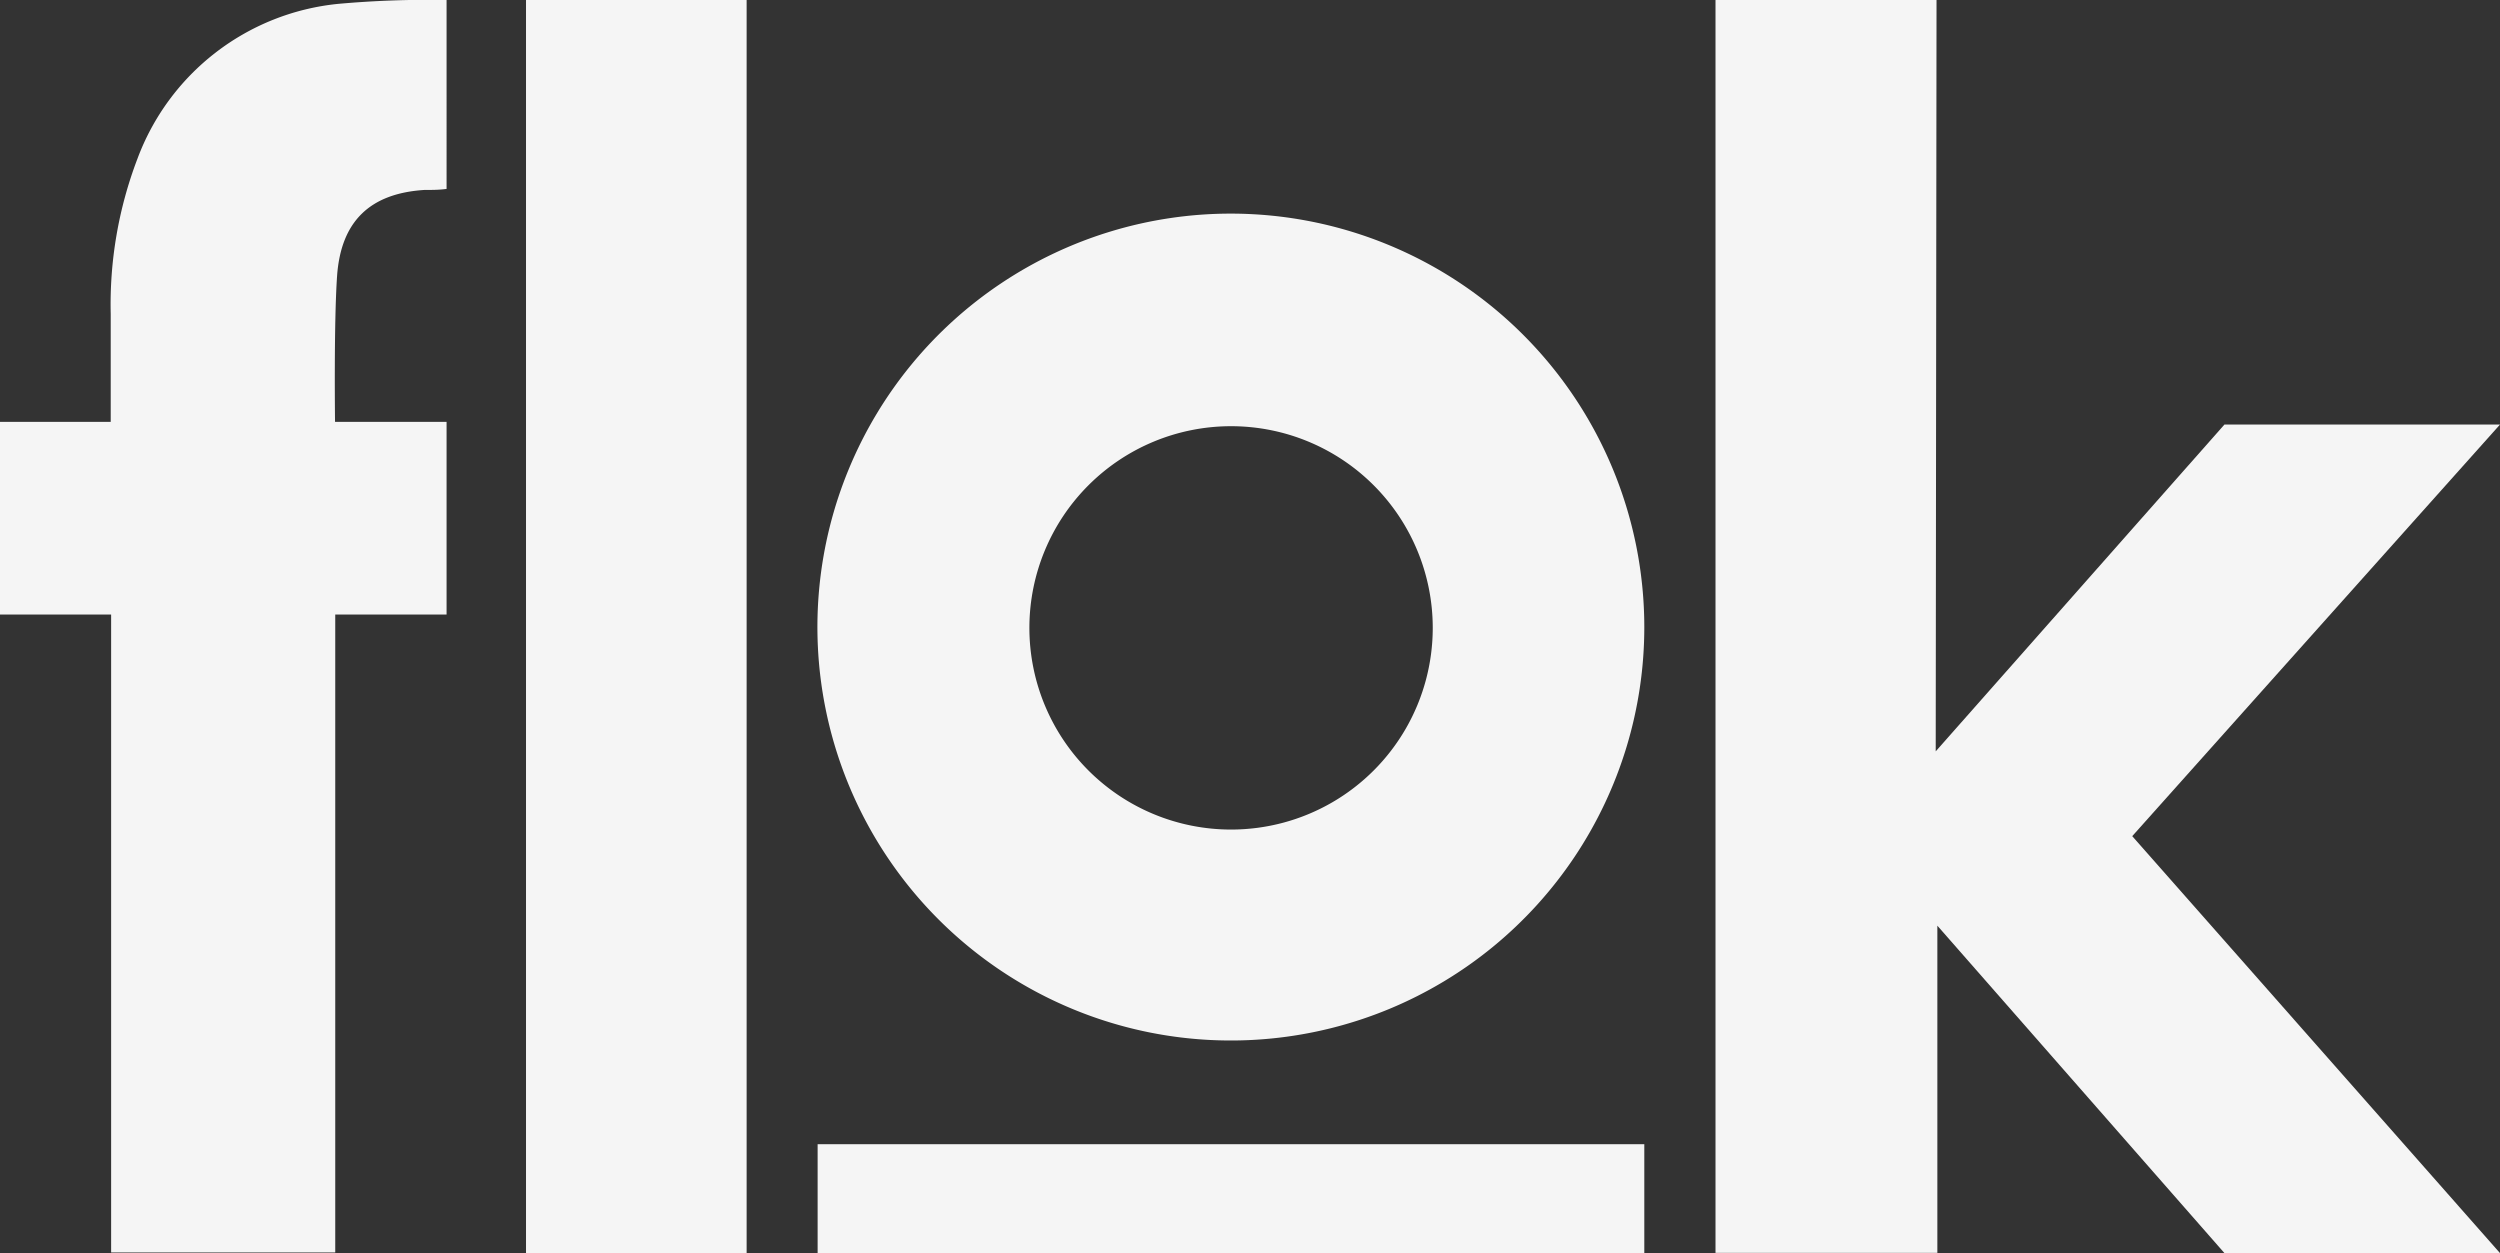 <?xml version="1.0" encoding="UTF-8"?> <svg xmlns="http://www.w3.org/2000/svg" viewBox="0 0 121.48 60.89"><rect x="0" y="0" width="121.48" height="60.89" fill="#333333" stroke="none"/><defs><style>.cls-1{fill:#f5f5f5;}</style></defs><g id="Layer_2" data-name="Layer 2"><g id="Layer_2-2" data-name="Layer 2"><path class="cls-1" d="M25.56,0H36.28V60.89H25.56Z"></path><path class="cls-1" d="M39.73,55.6H79.9v5.29H39.73Z"></path><path class="cls-1" d="M16.28,20.5s-.06-4.8.1-7.1c.19-2.64,1.59-4,4.24-4.17.36,0,.72,0,1.08-.05V0a49,49,0,0,0-5.29.19A11.64,11.64,0,0,0,6.68,7.71a19.86,19.86,0,0,0-1.3,7.55c0,1.71,0,5.24,0,5.24H0v9.36H5.4v31H16.29v-31H21.7V20.5Z"></path><path class="cls-1" d="M59.82,10.38A20.09,20.09,0,1,0,79.9,30.47,20.1,20.1,0,0,0,59.82,10.38Zm0,29.93a9.8,9.8,0,1,1,9.8-9.8A9.8,9.8,0,0,1,59.82,40.31Z"></path><polygon class="cls-1" points="121.48 20.63 108.09 20.63 94.06 36.51 94.1 0 83.36 0 83.36 60.88 94.14 60.88 94.14 44.98 108.09 60.89 121.48 60.89 103.61 40.63 121.48 20.63"></polygon></g></g></svg> 